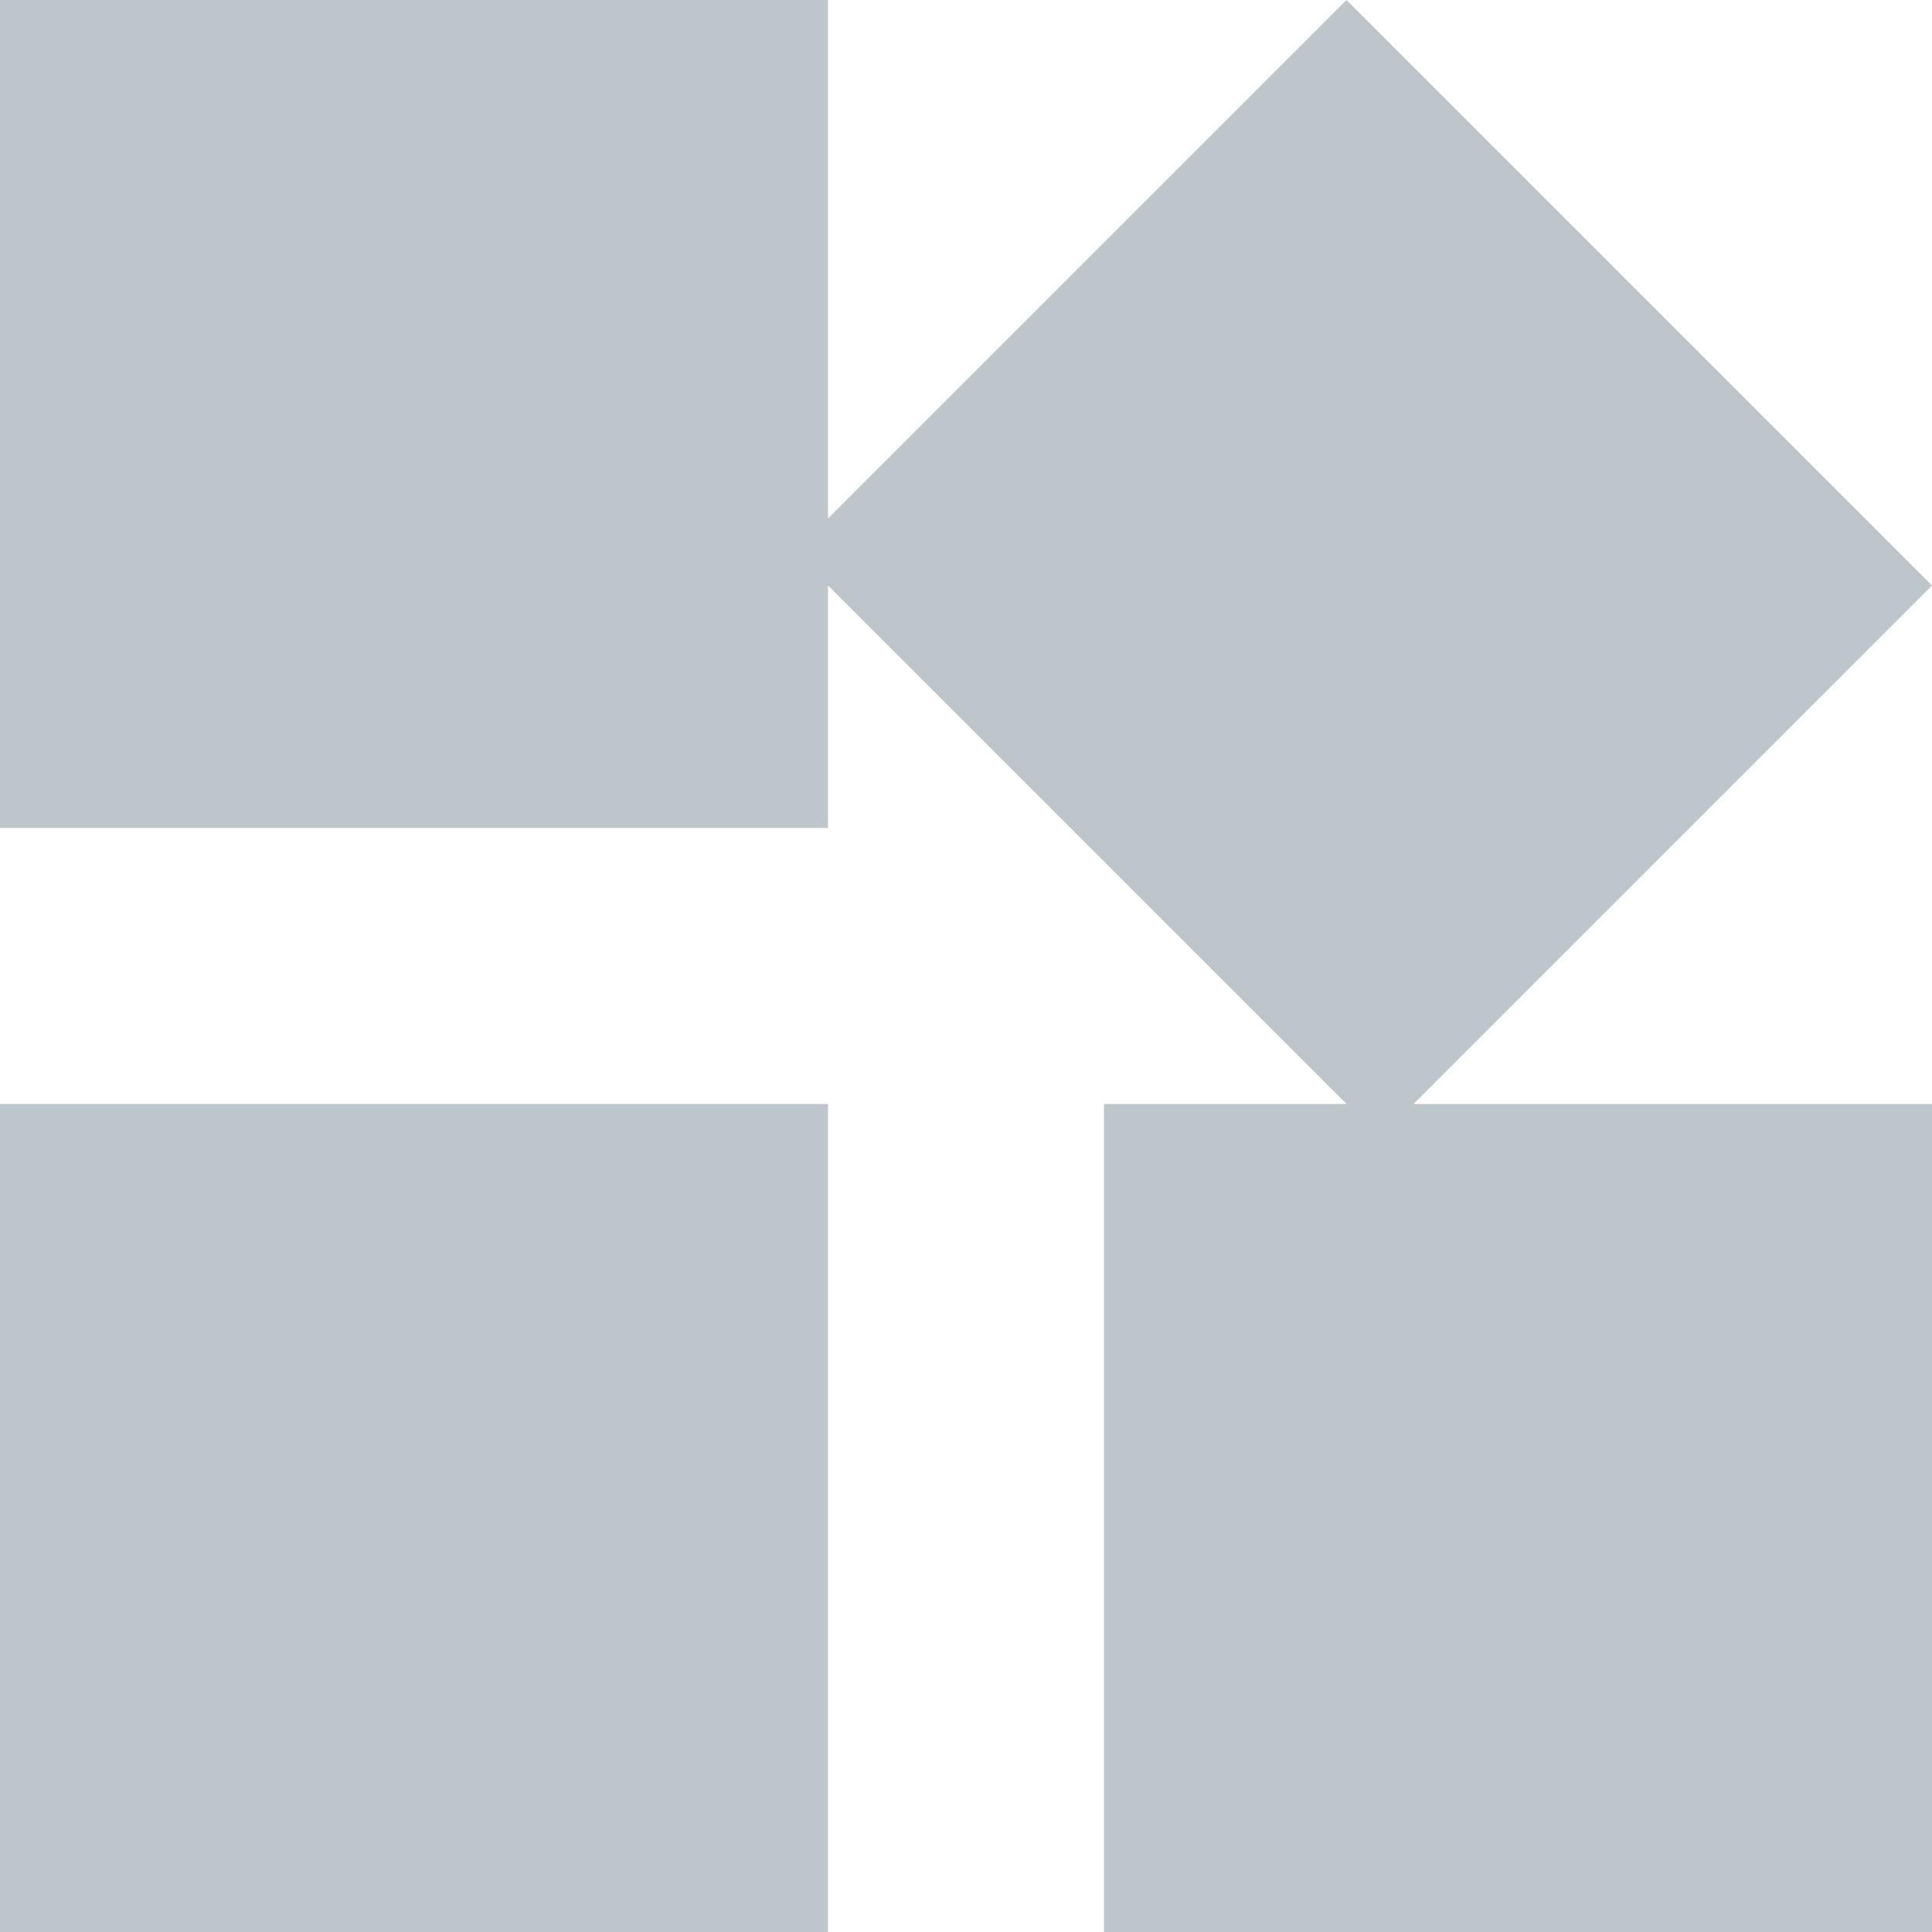 <svg width="65" height="65" viewBox="0 0 65 65" fill="none" xmlns="http://www.w3.org/2000/svg">
<path d="M0 37.143H27.857V65H0V37.143Z" fill="#BDC6CB"/>
<path d="M65 19.698L45.302 0L27.857 17.445V0H0V27.857H27.857V19.698L45.302 37.143H37.143V65H65V37.143H47.555L65 19.698Z" fill="#BDC6CB"/>
</svg>
